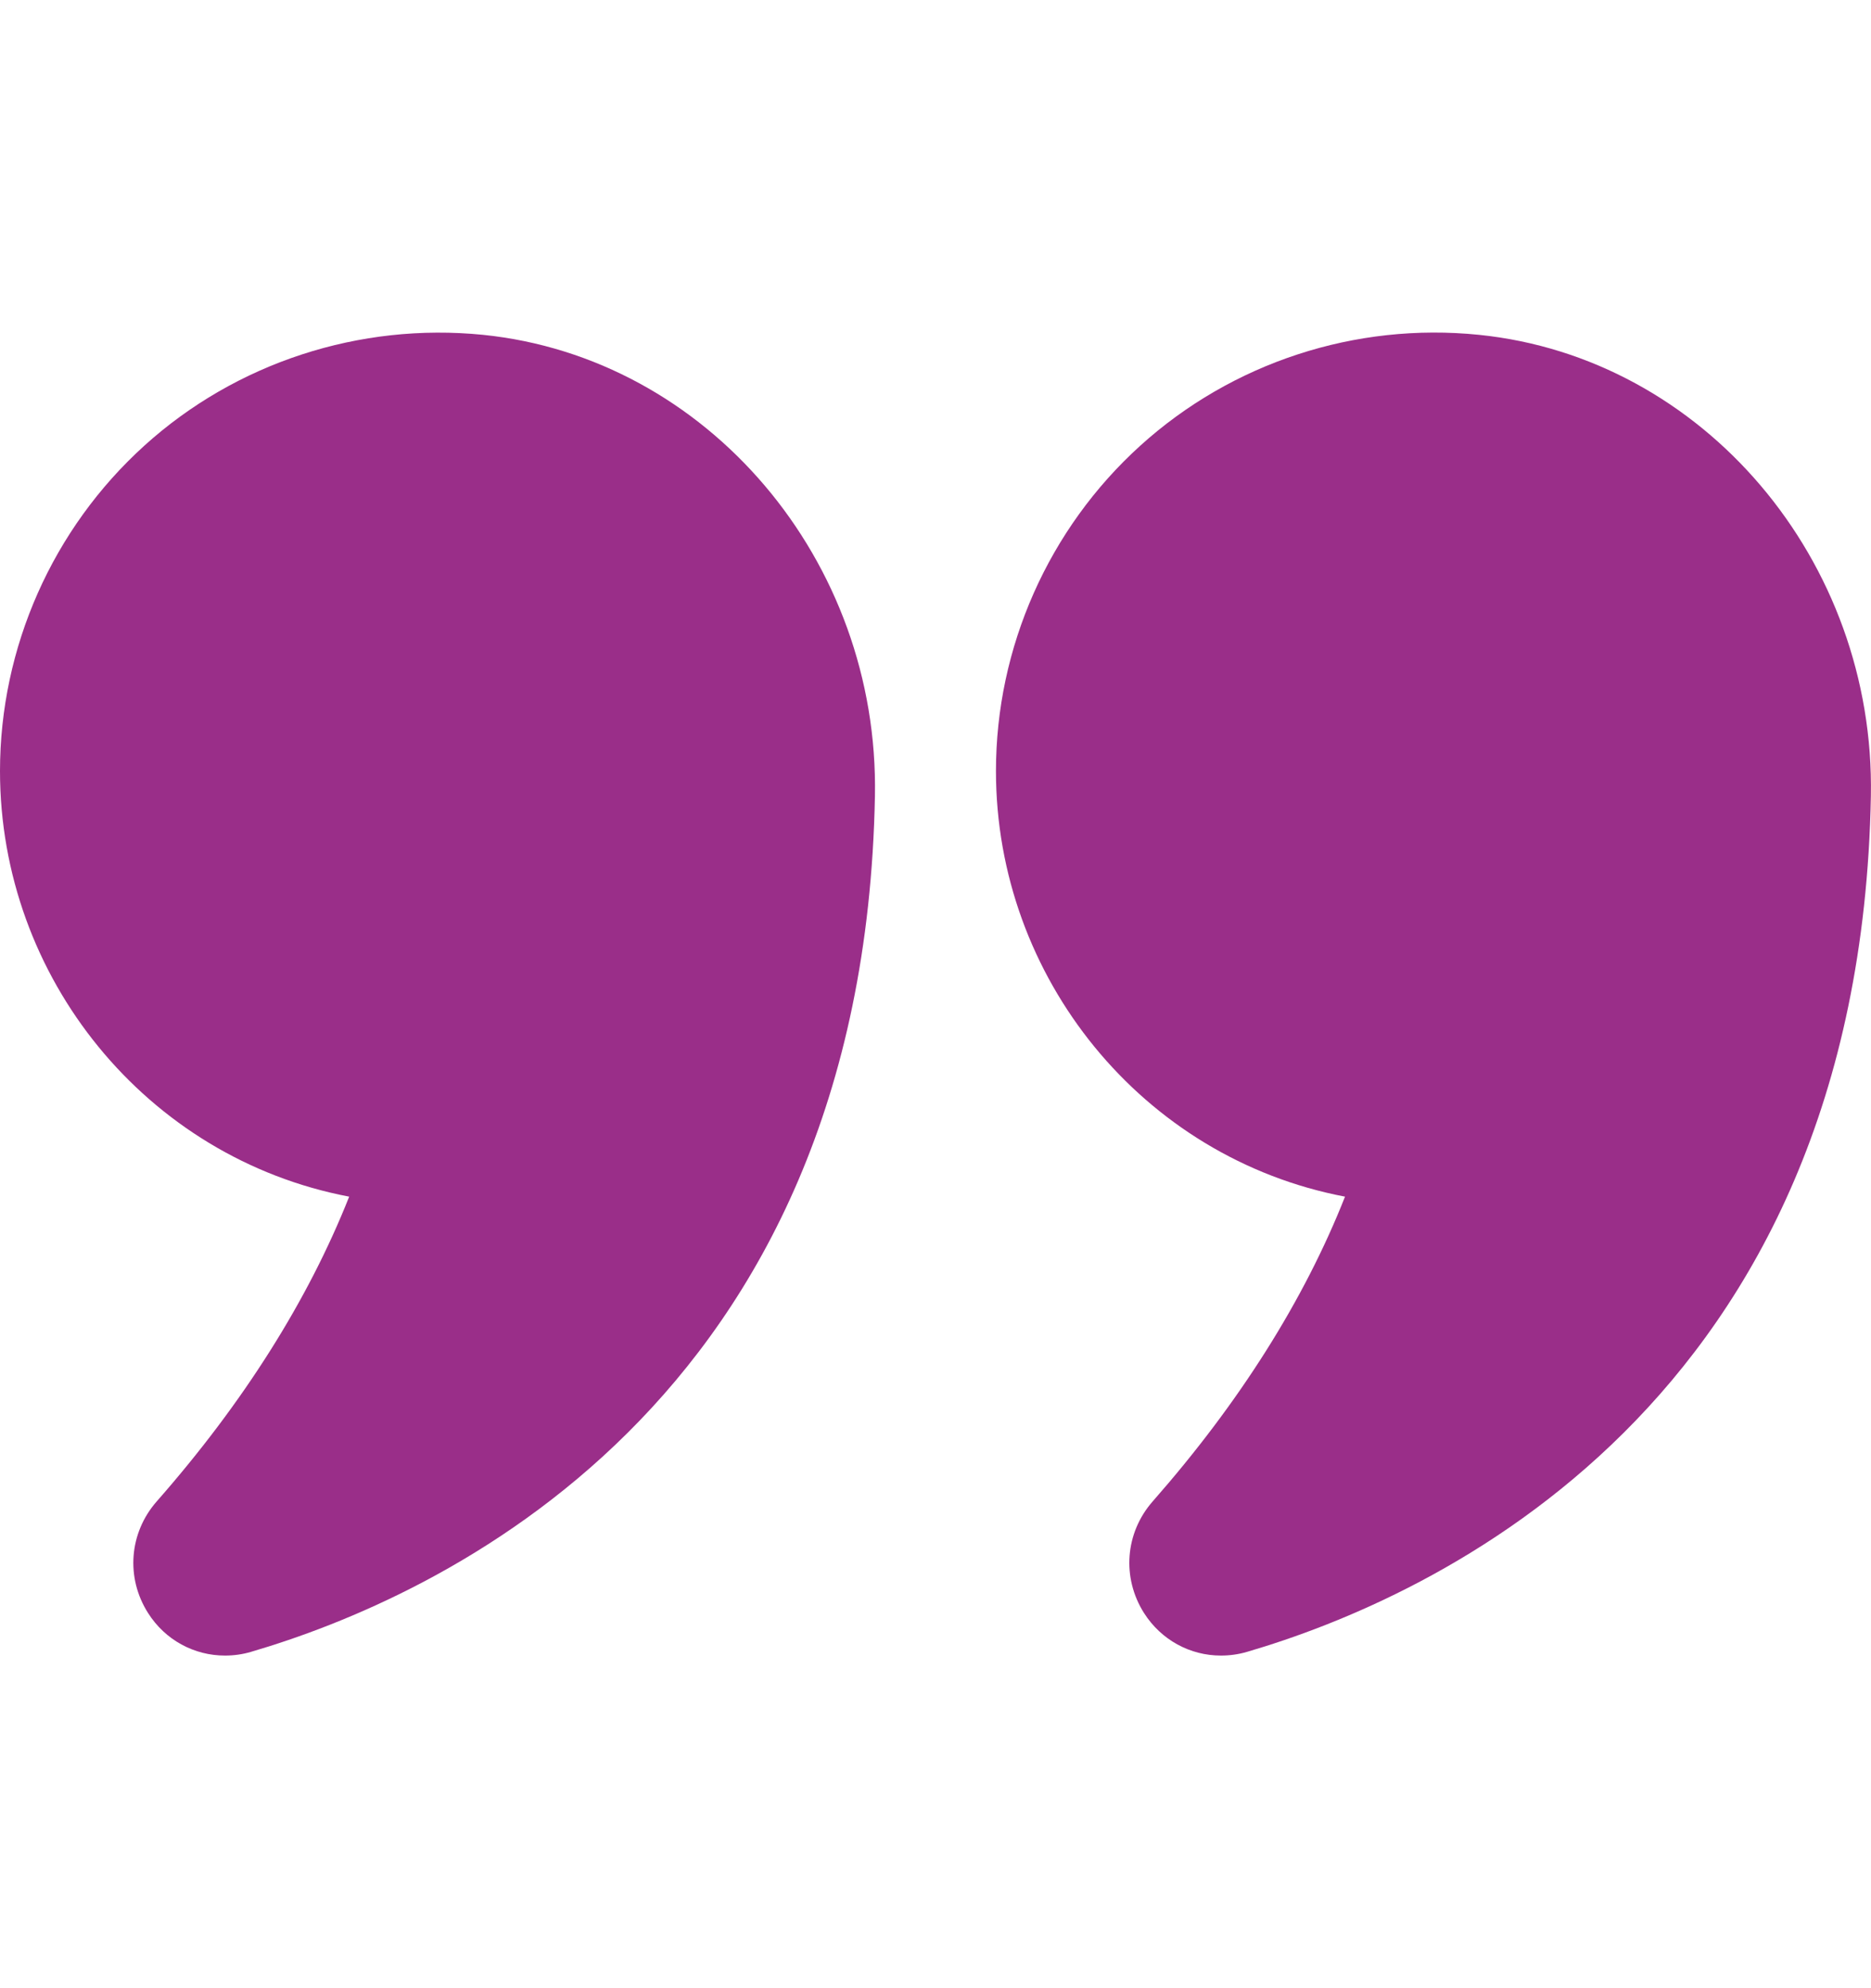 <svg width="16" height="17" viewBox="0 0 16 17" fill="none" xmlns="http://www.w3.org/2000/svg">
<g clip-path="url(#clip0_1315_33451)">
<path d="M2.986 10.232C2.635 11.117 2.082 11.994 1.34 12.838C1.104 13.107 1.074 13.49 1.266 13.792C1.413 14.024 1.661 14.156 1.924 14.156C1.998 14.156 2.073 14.146 2.147 14.124C3.718 13.664 7.384 12.03 7.482 6.808C7.52 4.791 6.048 3.058 4.131 2.863C3.075 2.757 2.018 3.101 1.234 3.811C0.45 4.521 0 5.535 0 6.593C0 8.358 1.25 9.902 2.986 10.232Z" fill="#9A2E89"/>
<path d="M9.783 13.792C9.931 14.024 10.178 14.156 10.441 14.156C10.515 14.156 10.59 14.146 10.665 14.124C12.236 13.664 15.901 12.03 15.999 6.808C16.037 4.791 14.565 3.058 12.648 2.863C11.59 2.755 10.535 3.101 9.751 3.811C8.967 4.521 8.517 5.535 8.517 6.593C8.517 8.358 9.768 9.902 11.502 10.232C11.152 11.118 10.598 11.995 9.857 12.838C9.621 13.107 9.592 13.49 9.783 13.792Z" fill="#9A2E89"/>
</g>
<defs>
<clipPath id="clip0_1315_33451">
<rect width="16" height="16" fill="white" transform="translate(0 0.5)"/>
</clipPath>
</defs>
</svg>
